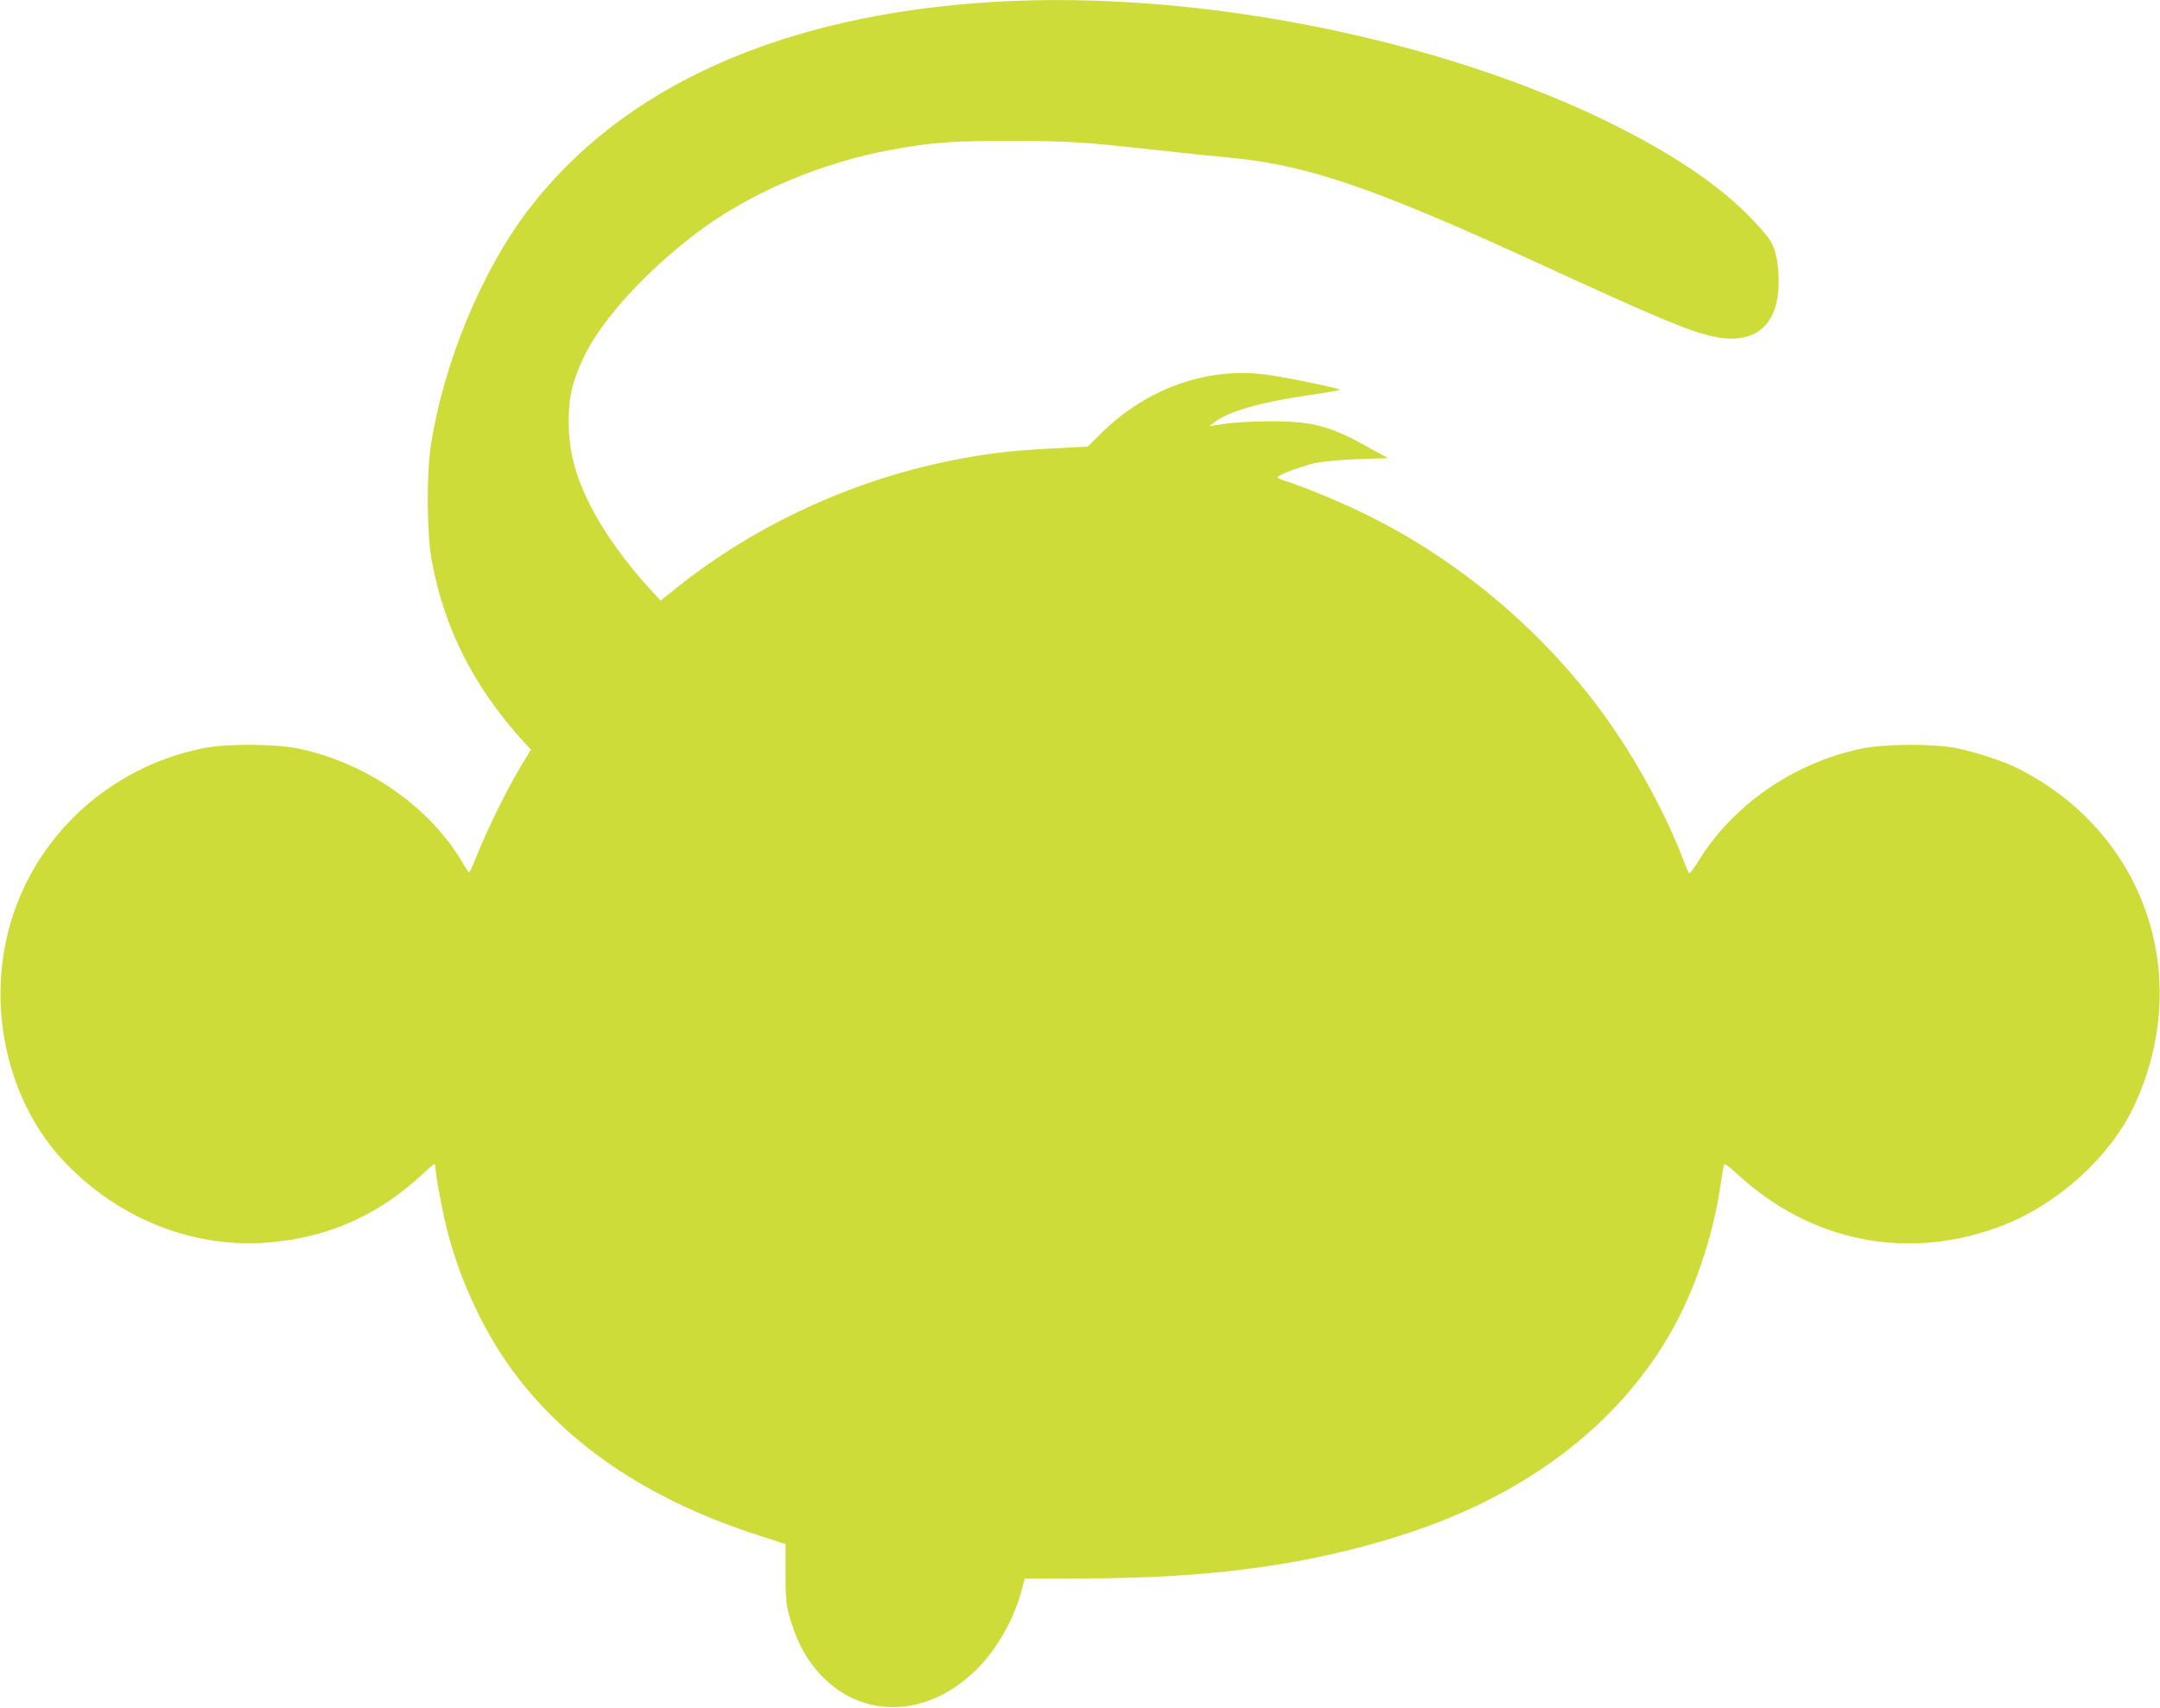 <?xml version="1.0" standalone="no"?>
<!DOCTYPE svg PUBLIC "-//W3C//DTD SVG 20010904//EN"
 "http://www.w3.org/TR/2001/REC-SVG-20010904/DTD/svg10.dtd">
<svg version="1.0" xmlns="http://www.w3.org/2000/svg"
 width="1280pt" height="1012pt" viewBox="0 0 1280 1012"
 preserveAspectRatio="xMidYMid meet">
<g transform="translate(0,1012) scale(0.1,-0.1)"
fill="#cddc39" stroke="none">
<path d="M5895 10109 c-1258 -74 -2210 -501 -2769 -1239 -275 -363 -497 -903
-573 -1390 -26 -171 -24 -523 5 -680 74 -405 249 -749 543 -1074 l45 -49 -64
-106 c-76 -126 -193 -364 -253 -513 -24 -60 -45 -108 -49 -108 -3 0 -22 28
-42 63 -195 327 -561 582 -961 669 -137 30 -434 32 -572 4 -564 -113 -1014
-534 -1155 -1081 -126 -489 6 -1030 335 -1374 326 -341 775 -515 1222 -473
348 32 639 163 901 407 65 61 72 65 72 42 0 -45 40 -260 70 -378 82 -321 233
-634 423 -879 328 -422 806 -733 1437 -934 l145 -47 0 -172 c0 -133 4 -187 18
-237 30 -113 68 -200 118 -275 237 -353 676 -378 998 -57 117 117 216 289 262
457 l22 80 366 1 c756 1 1343 84 1904 268 709 233 1247 645 1559 1191 140 246
250 571 293 868 9 62 19 118 21 125 3 9 30 -11 77 -54 439 -408 1024 -522
1578 -305 330 129 639 411 778 712 355 767 58 1621 -695 1997 -81 41 -249 96
-359 118 -138 28 -435 26 -572 -4 -402 -87 -761 -338 -964 -674 -23 -37 -45
-66 -49 -63 -4 2 -22 44 -40 92 -70 186 -199 440 -334 653 -372 590 -938 1093
-1572 1396 -139 67 -341 150 -436 180 -32 10 -58 21 -58 25 0 13 143 67 225
85 48 10 150 19 255 23 l175 6 -132 73 c-218 121 -323 147 -583 145 -91 0
-205 -7 -254 -15 l-89 -14 29 23 c78 63 272 119 552 160 106 15 192 30 192 33
0 9 -343 79 -445 91 -348 43 -701 -84 -970 -349 l-80 -79 -215 -11 c-247 -13
-394 -31 -601 -73 -583 -117 -1156 -383 -1614 -748 l-100 -80 -53 57 c-153
165 -286 351 -364 507 -92 183 -128 325 -128 504 0 142 26 246 95 386 107 218
368 502 669 729 311 234 736 414 1156 490 243 43 348 51 695 51 352 -1 423 -5
875 -55 146 -16 341 -36 434 -45 453 -43 853 -180 1811 -620 730 -336 911
-411 1056 -441 241 -49 379 70 379 324 0 129 -21 214 -67 271 -188 232 -464
435 -878 646 -1025 520 -2493 816 -3700 744z"/>
</g>
</svg>
